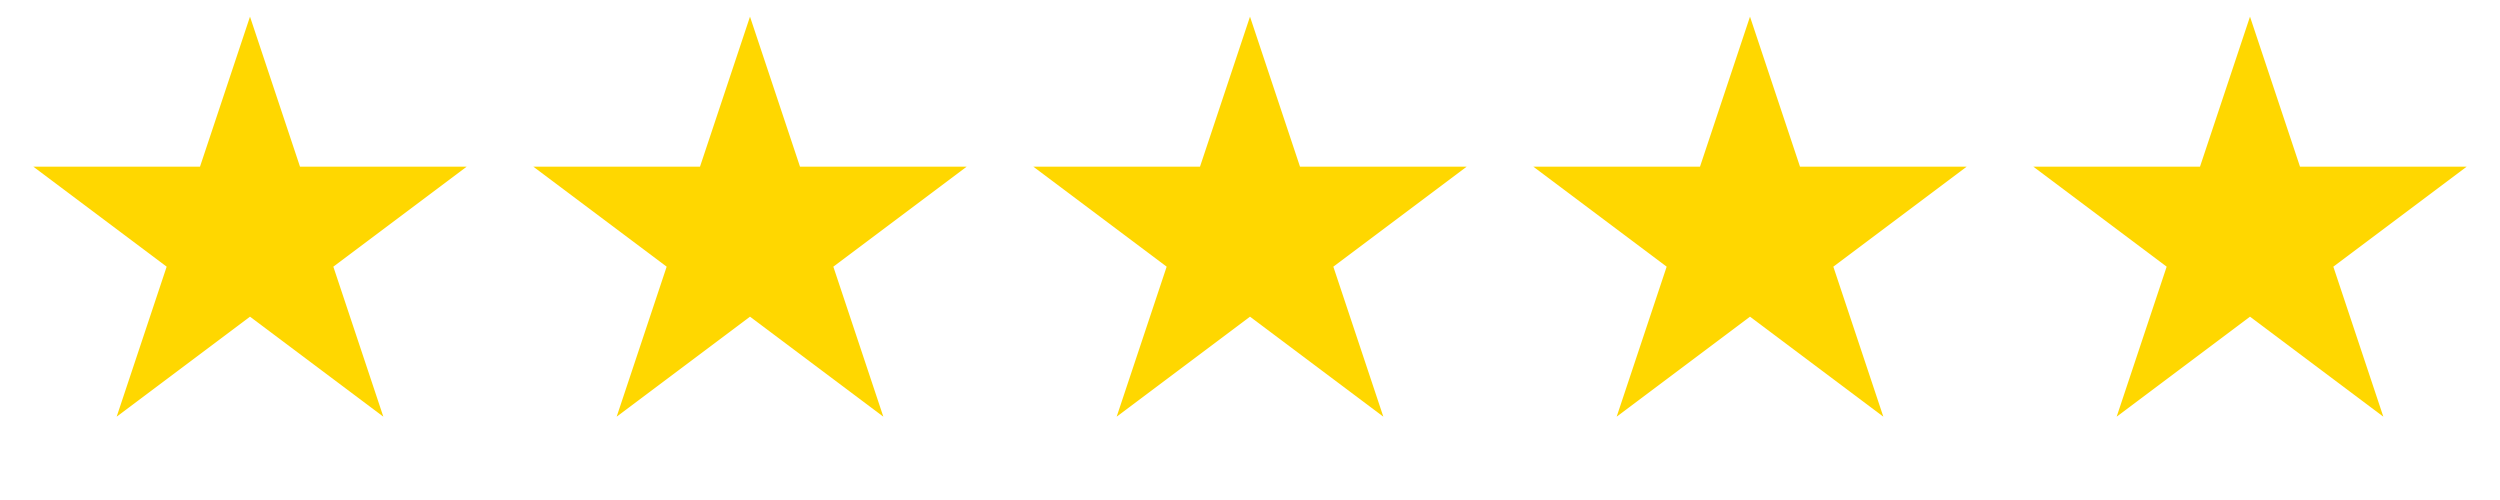 <svg width="150" height="30" viewBox="0 0 150 30" xmlns="http://www.w3.org/2000/svg" fill="#FFD700">
  <g>
    <polygon points="15,1 18,10 28,10 20,16 23,25 15,19 7,25 10,16 2,10 12,10" />
    <polygon transform="translate(30,0)" points="15,1 18,10 28,10 20,16 23,25 15,19 7,25 10,16 2,10 12,10" />
    <polygon transform="translate(60,0)" points="15,1 18,10 28,10 20,16 23,25 15,19 7,25 10,16 2,10 12,10" />
    <polygon transform="translate(90,0)" points="15,1 18,10 28,10 20,16 23,25 15,19 7,25 10,16 2,10 12,10" />
    <polygon transform="translate(120,0)" points="15,1 18,10 28,10 20,16 23,25 15,19 7,25 10,16 2,10 12,10" />
  </g>
</svg>
